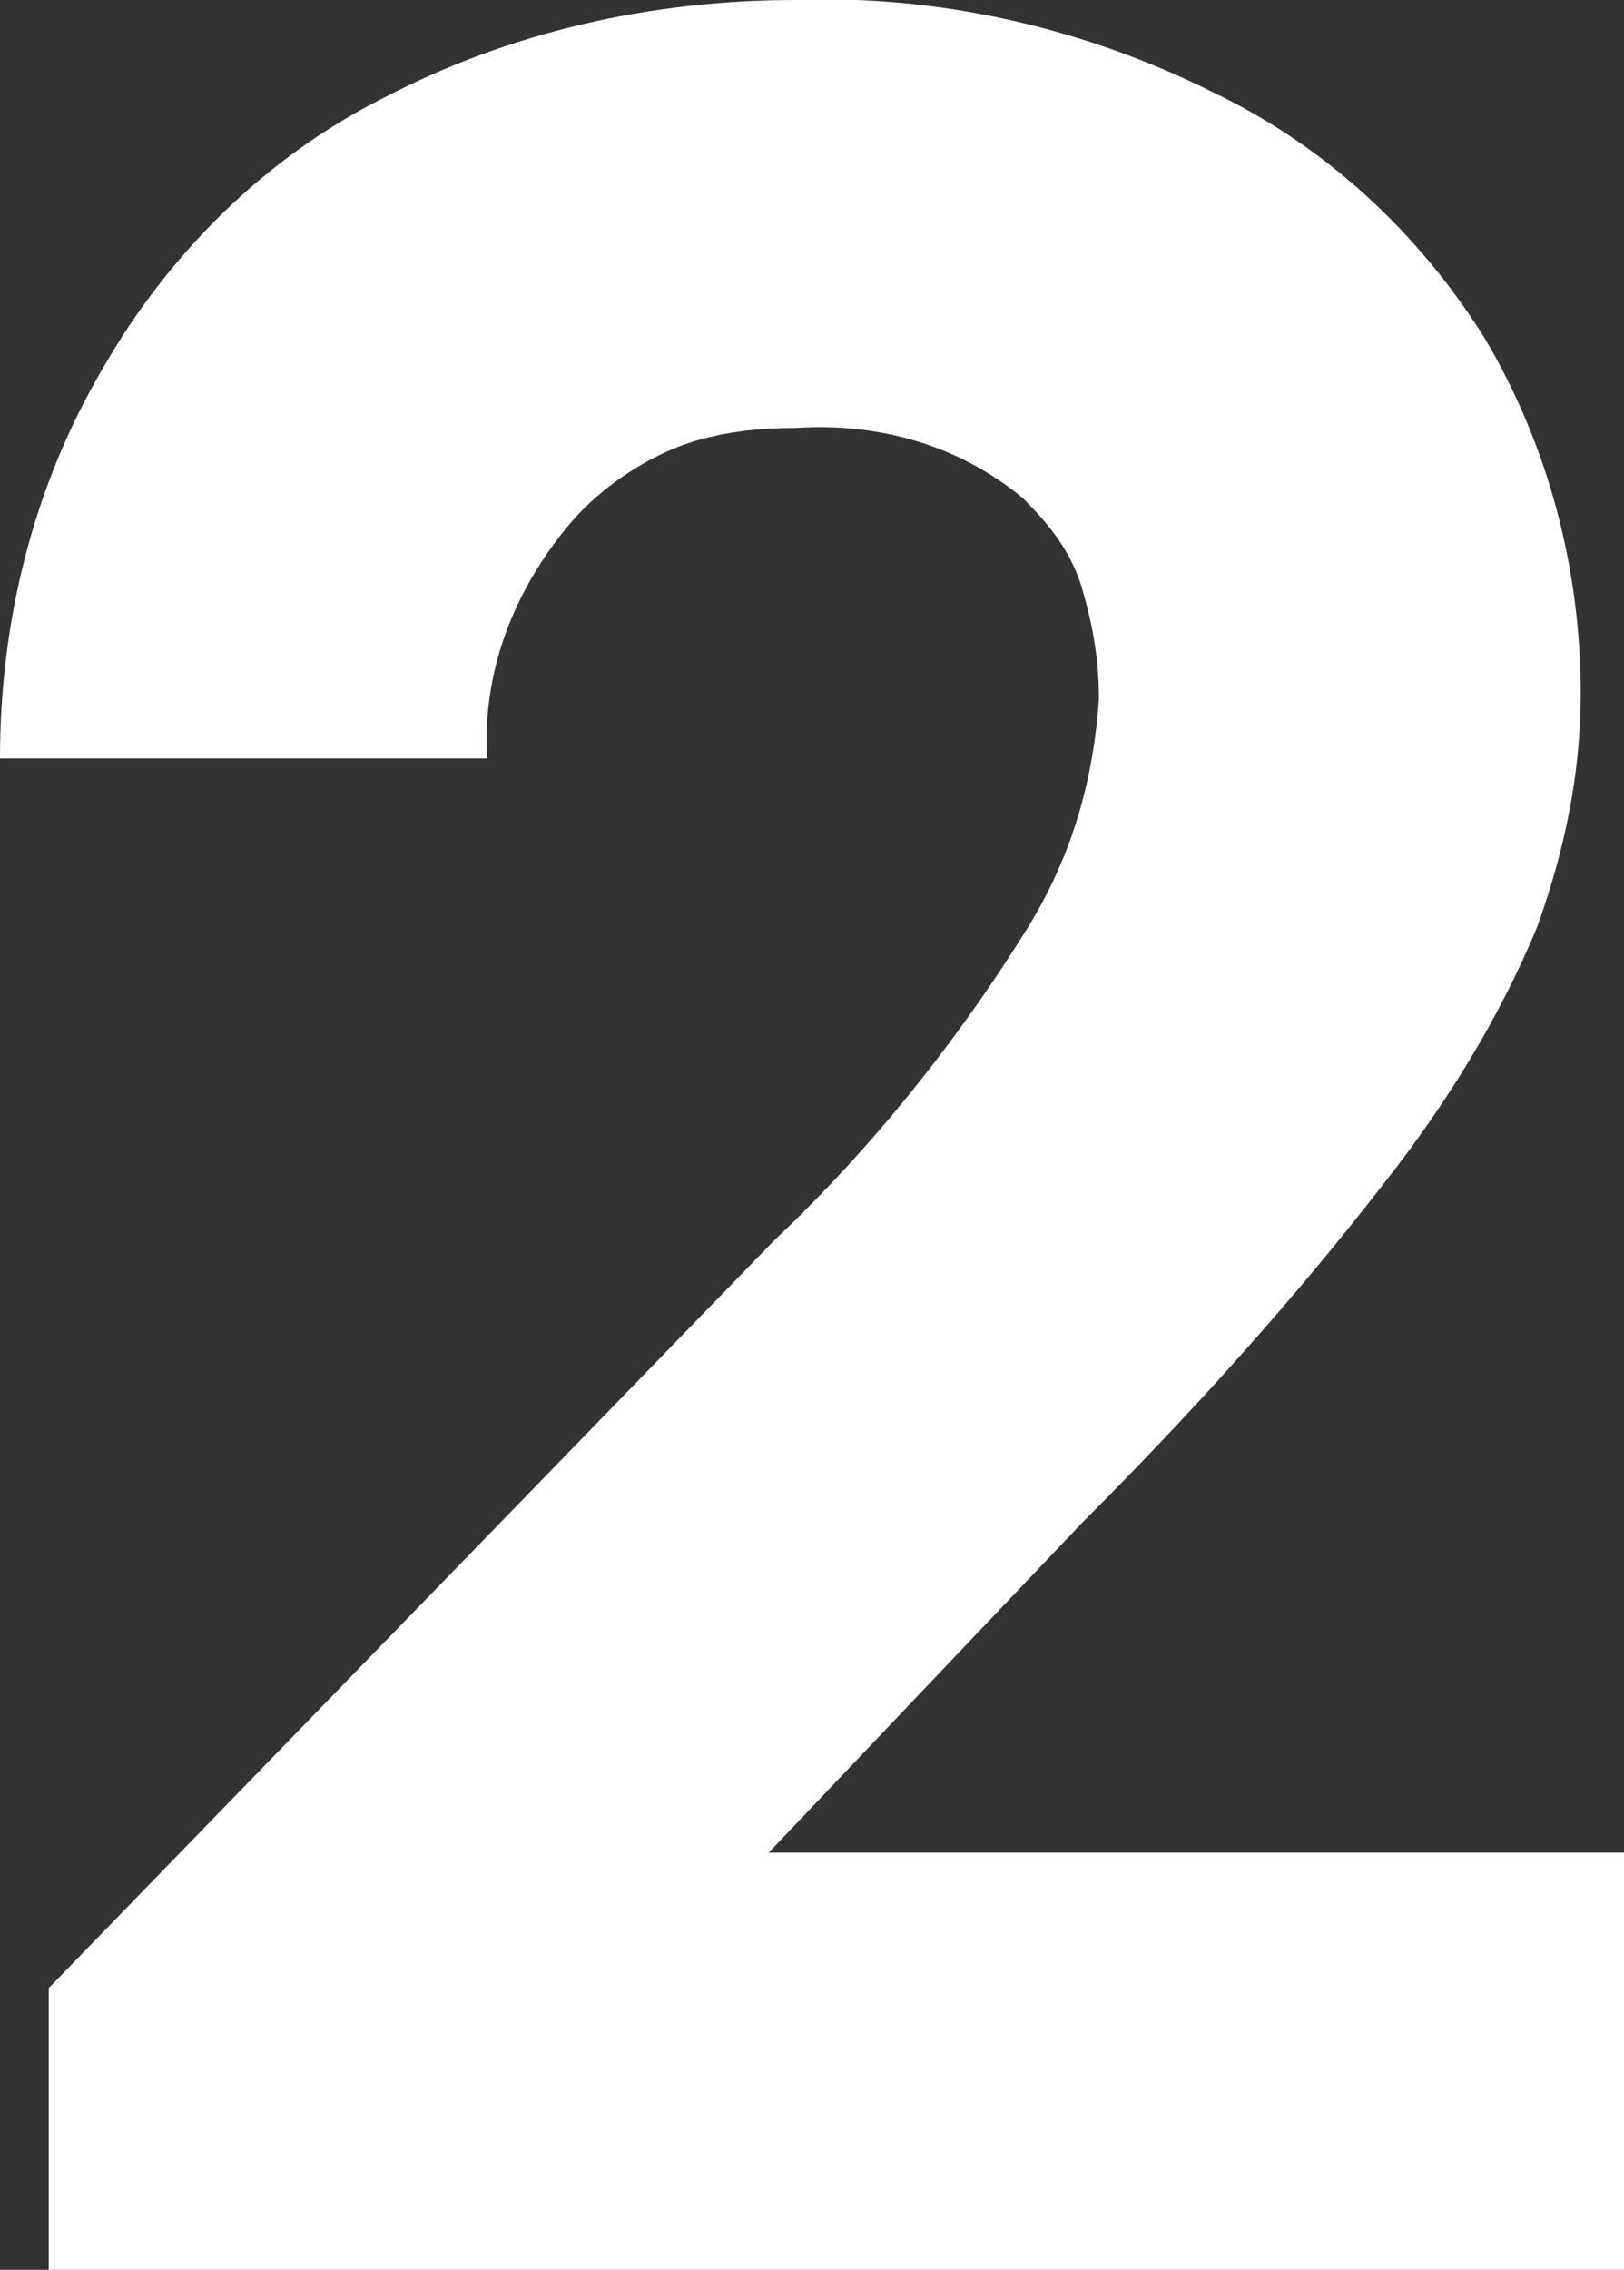 <?xml version="1.0" encoding="utf-8"?>
<!-- Generator: Adobe Illustrator 26.0.1, SVG Export Plug-In . SVG Version: 6.00 Build 0)  -->
<svg version="1.1" id="레이어_1" xmlns="http://www.w3.org/2000/svg" xmlns:xlink="http://www.w3.org/1999/xlink" x="0px"
	 y="0px" viewBox="0 0 30 41.9" style="enable-background:new 0 0 30 41.9;" xml:space="preserve">
<rect x="0" y="0" width="30" height="41.9" fill="#333333" stroke="none"/>
<style type="text/css">
	.st0{fill:#FFFFFF;}
</style>
<path class="st0" d="M22.4,1.7c2.1,1,3.8,2.6,5,4.5c1.2,2,1.8,4.3,1.8,6.6c0,1.5-0.3,2.9-0.8,4.3c-0.7,1.7-1.7,3.3-2.8,4.7
	C23.9,24,22,26.1,20,28.1l-5.8,6.1H30v7.7H0.9v-5.2l13.4-13.8c1.8-1.7,3.4-3.7,4.7-5.8c0.8-1.3,1.2-2.7,1.3-4.2c0-0.7-0.1-1.3-0.3-2
	s-0.6-1.2-1.1-1.7c-1.2-1-2.7-1.4-4.2-1.3c-0.8,0-1.6,0.1-2.3,0.4c-0.7,0.3-1.4,0.8-1.9,1.4c-1,1.2-1.6,2.7-1.5,4.3H0
	c0-2.5,0.6-5,1.9-7.2c1.2-2.1,3-3.9,5.2-5C9.4,0.6,12,0,14.7,0C17.3-0.1,20,0.5,22.4,1.7z"/>
</svg>
